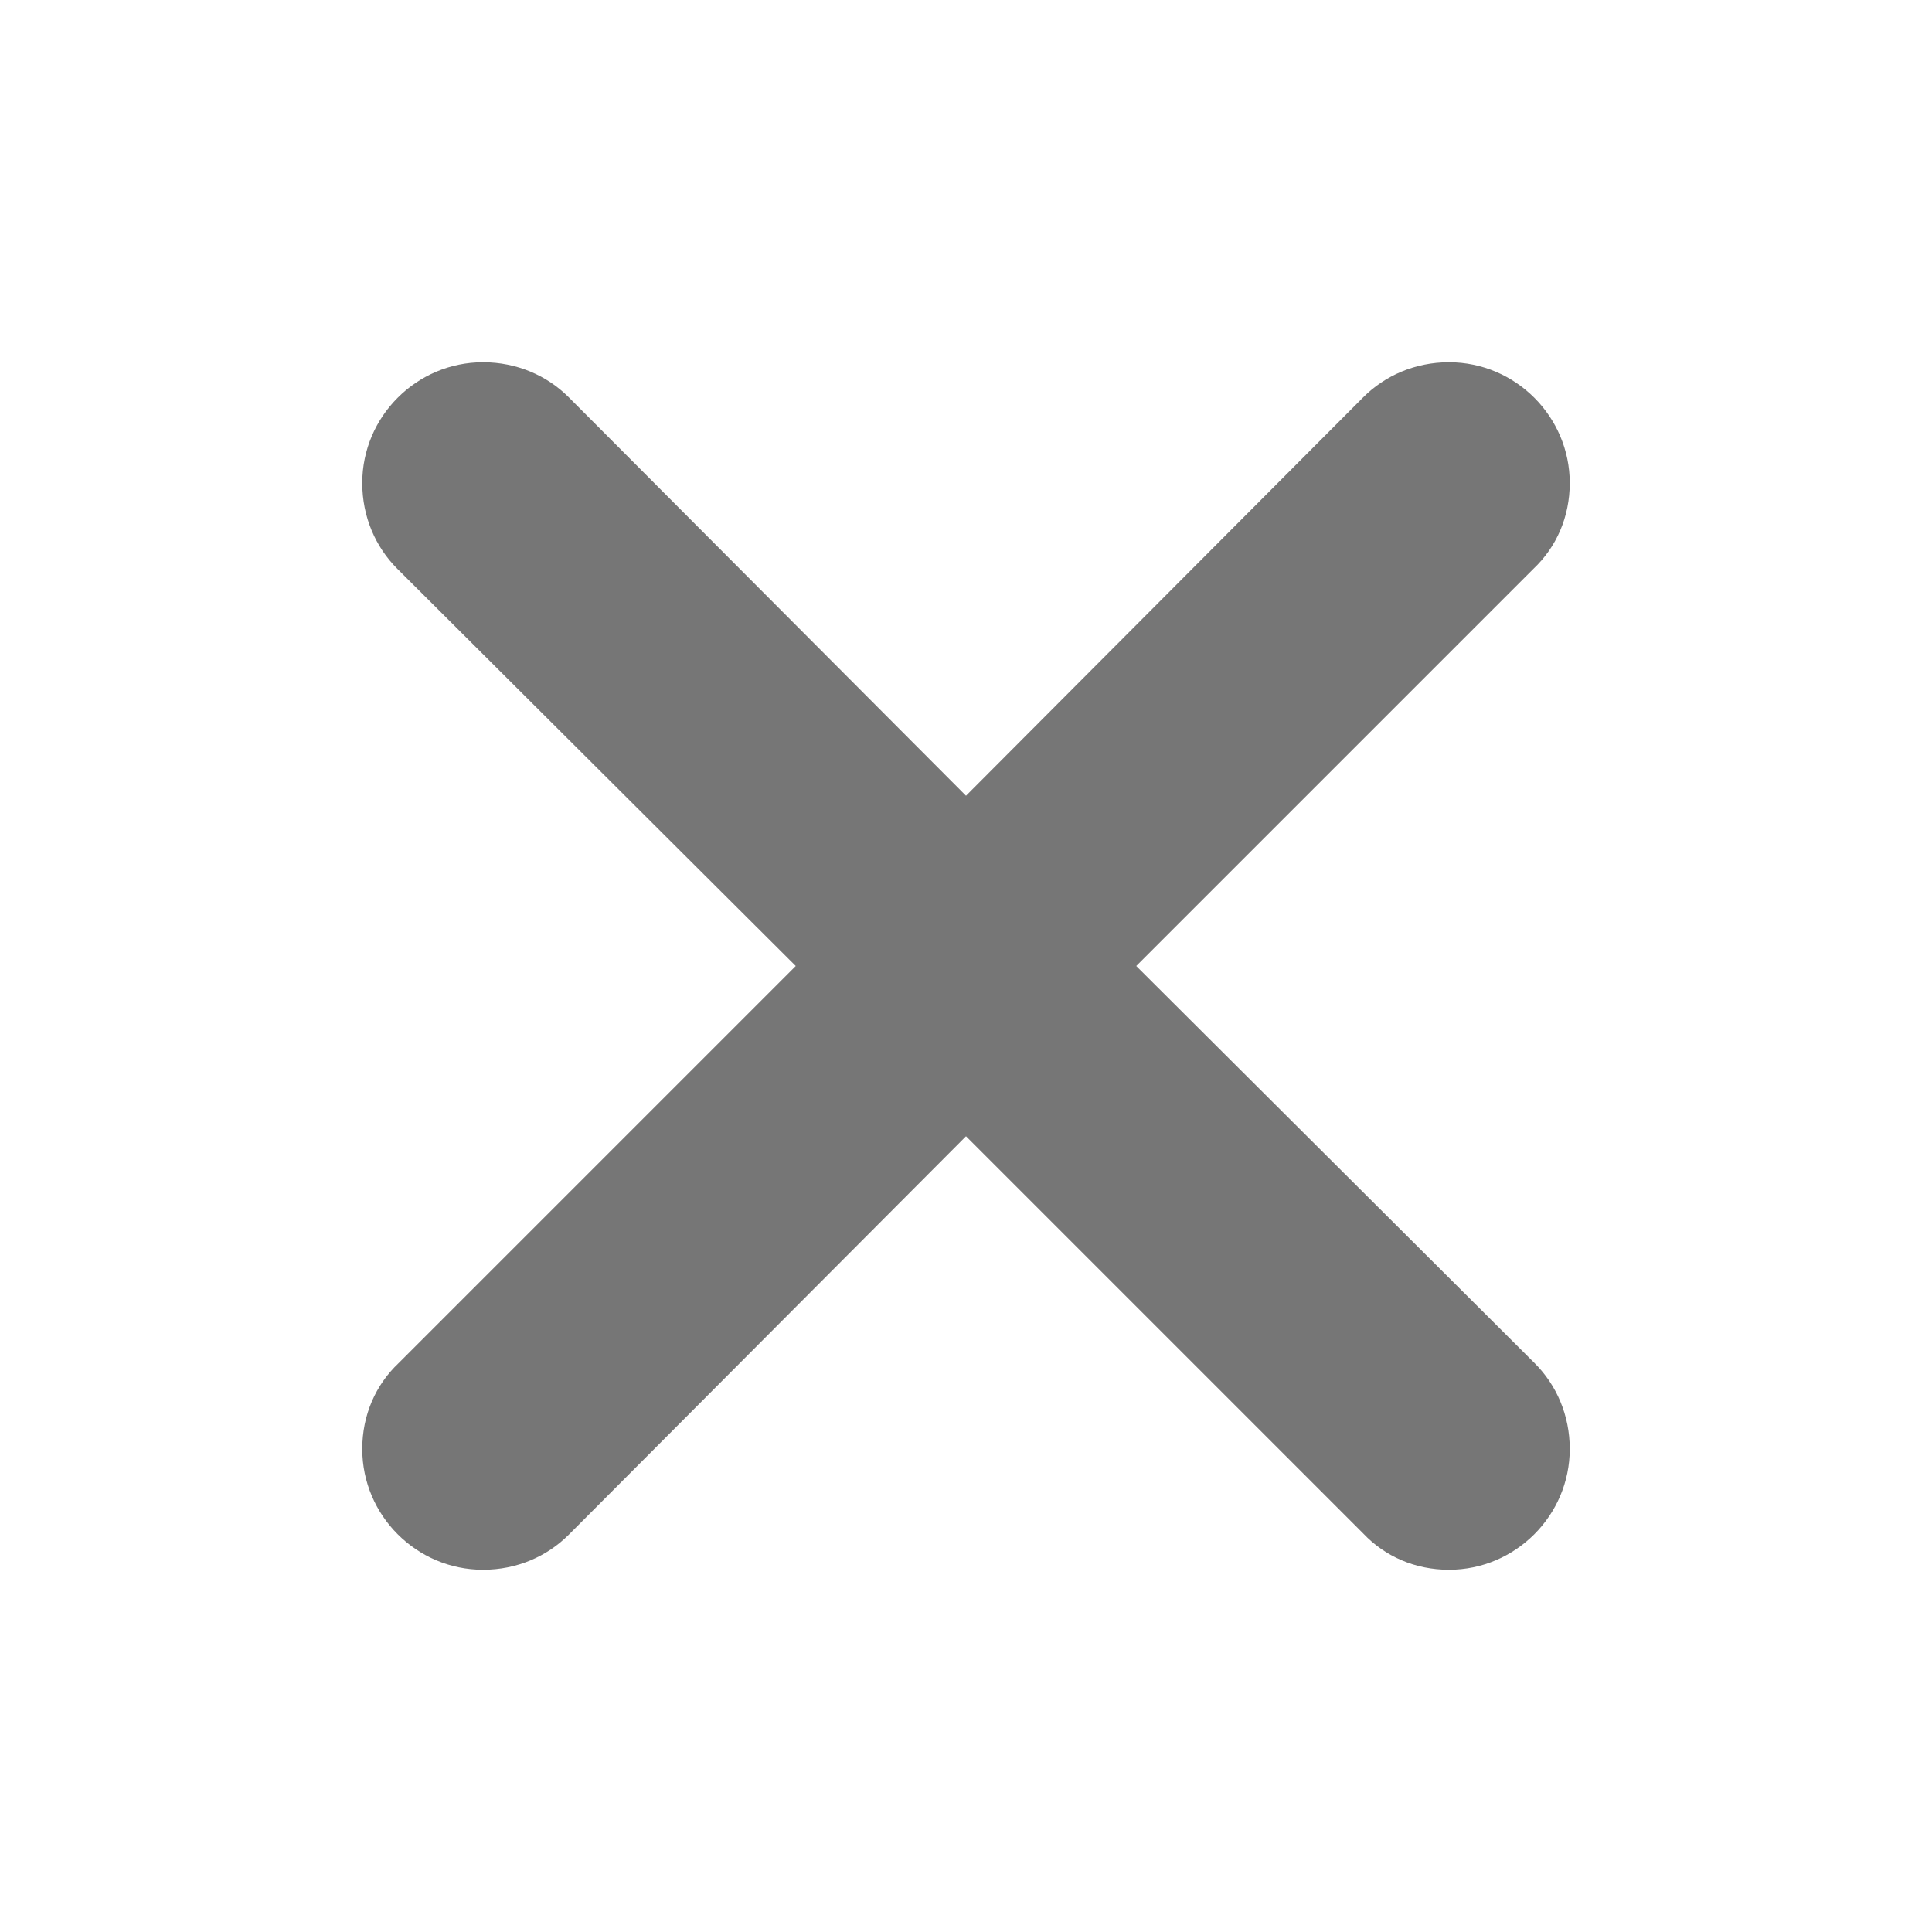 <?xml version="1.0" encoding="UTF-8"?>
<svg width="16px" height="16px" viewBox="0 0 16 16" version="1.1" xmlns="http://www.w3.org/2000/svg" xmlns:xlink="http://www.w3.org/1999/xlink">
    <defs>
        <path d="M9.41,8 L12.7,4.71 C12.89,4.53 13,4.28 13,4 C13,3.45 12.55,3 12,3 C11.72,3 11.47,3.11 11.29,3.29 L8,6.59 L4.71,3.29 C4.53,3.11 4.28,3 4,3 C3.45,3 3,3.45 3,4 C3,4.28 3.11,4.53 3.29,4.71 L6.59,8 L3.3,11.29 C3.11,11.47 3,11.72 3,12 C3,12.55 3.45,13 4,13 C4.28,13 4.53,12.89 4.71,12.71 L8,9.41 L11.29,12.7 C11.47,12.89 11.72,13 12,13 C12.55,13 13,12.55 13,12 C13,11.72 12.89,11.47 12.71,11.29 L9.41,8 Z" id="path-1"></path>
    </defs>
    <g id="Symbols" stroke="none" stroke-width="1" fill="none" fill-rule="evenodd">
        <g id="Atoms-/-Icons-/-16-/-Cross-/-Black">
            <mask id="mask-2" fill="white">
                <use xlink:href="#path-1"></use>
            </mask>
            <use id="cross" fill="#767676" fill-rule="nonzero" xlink:href="#path-1"></use>
        </g>
    </g>
</svg>